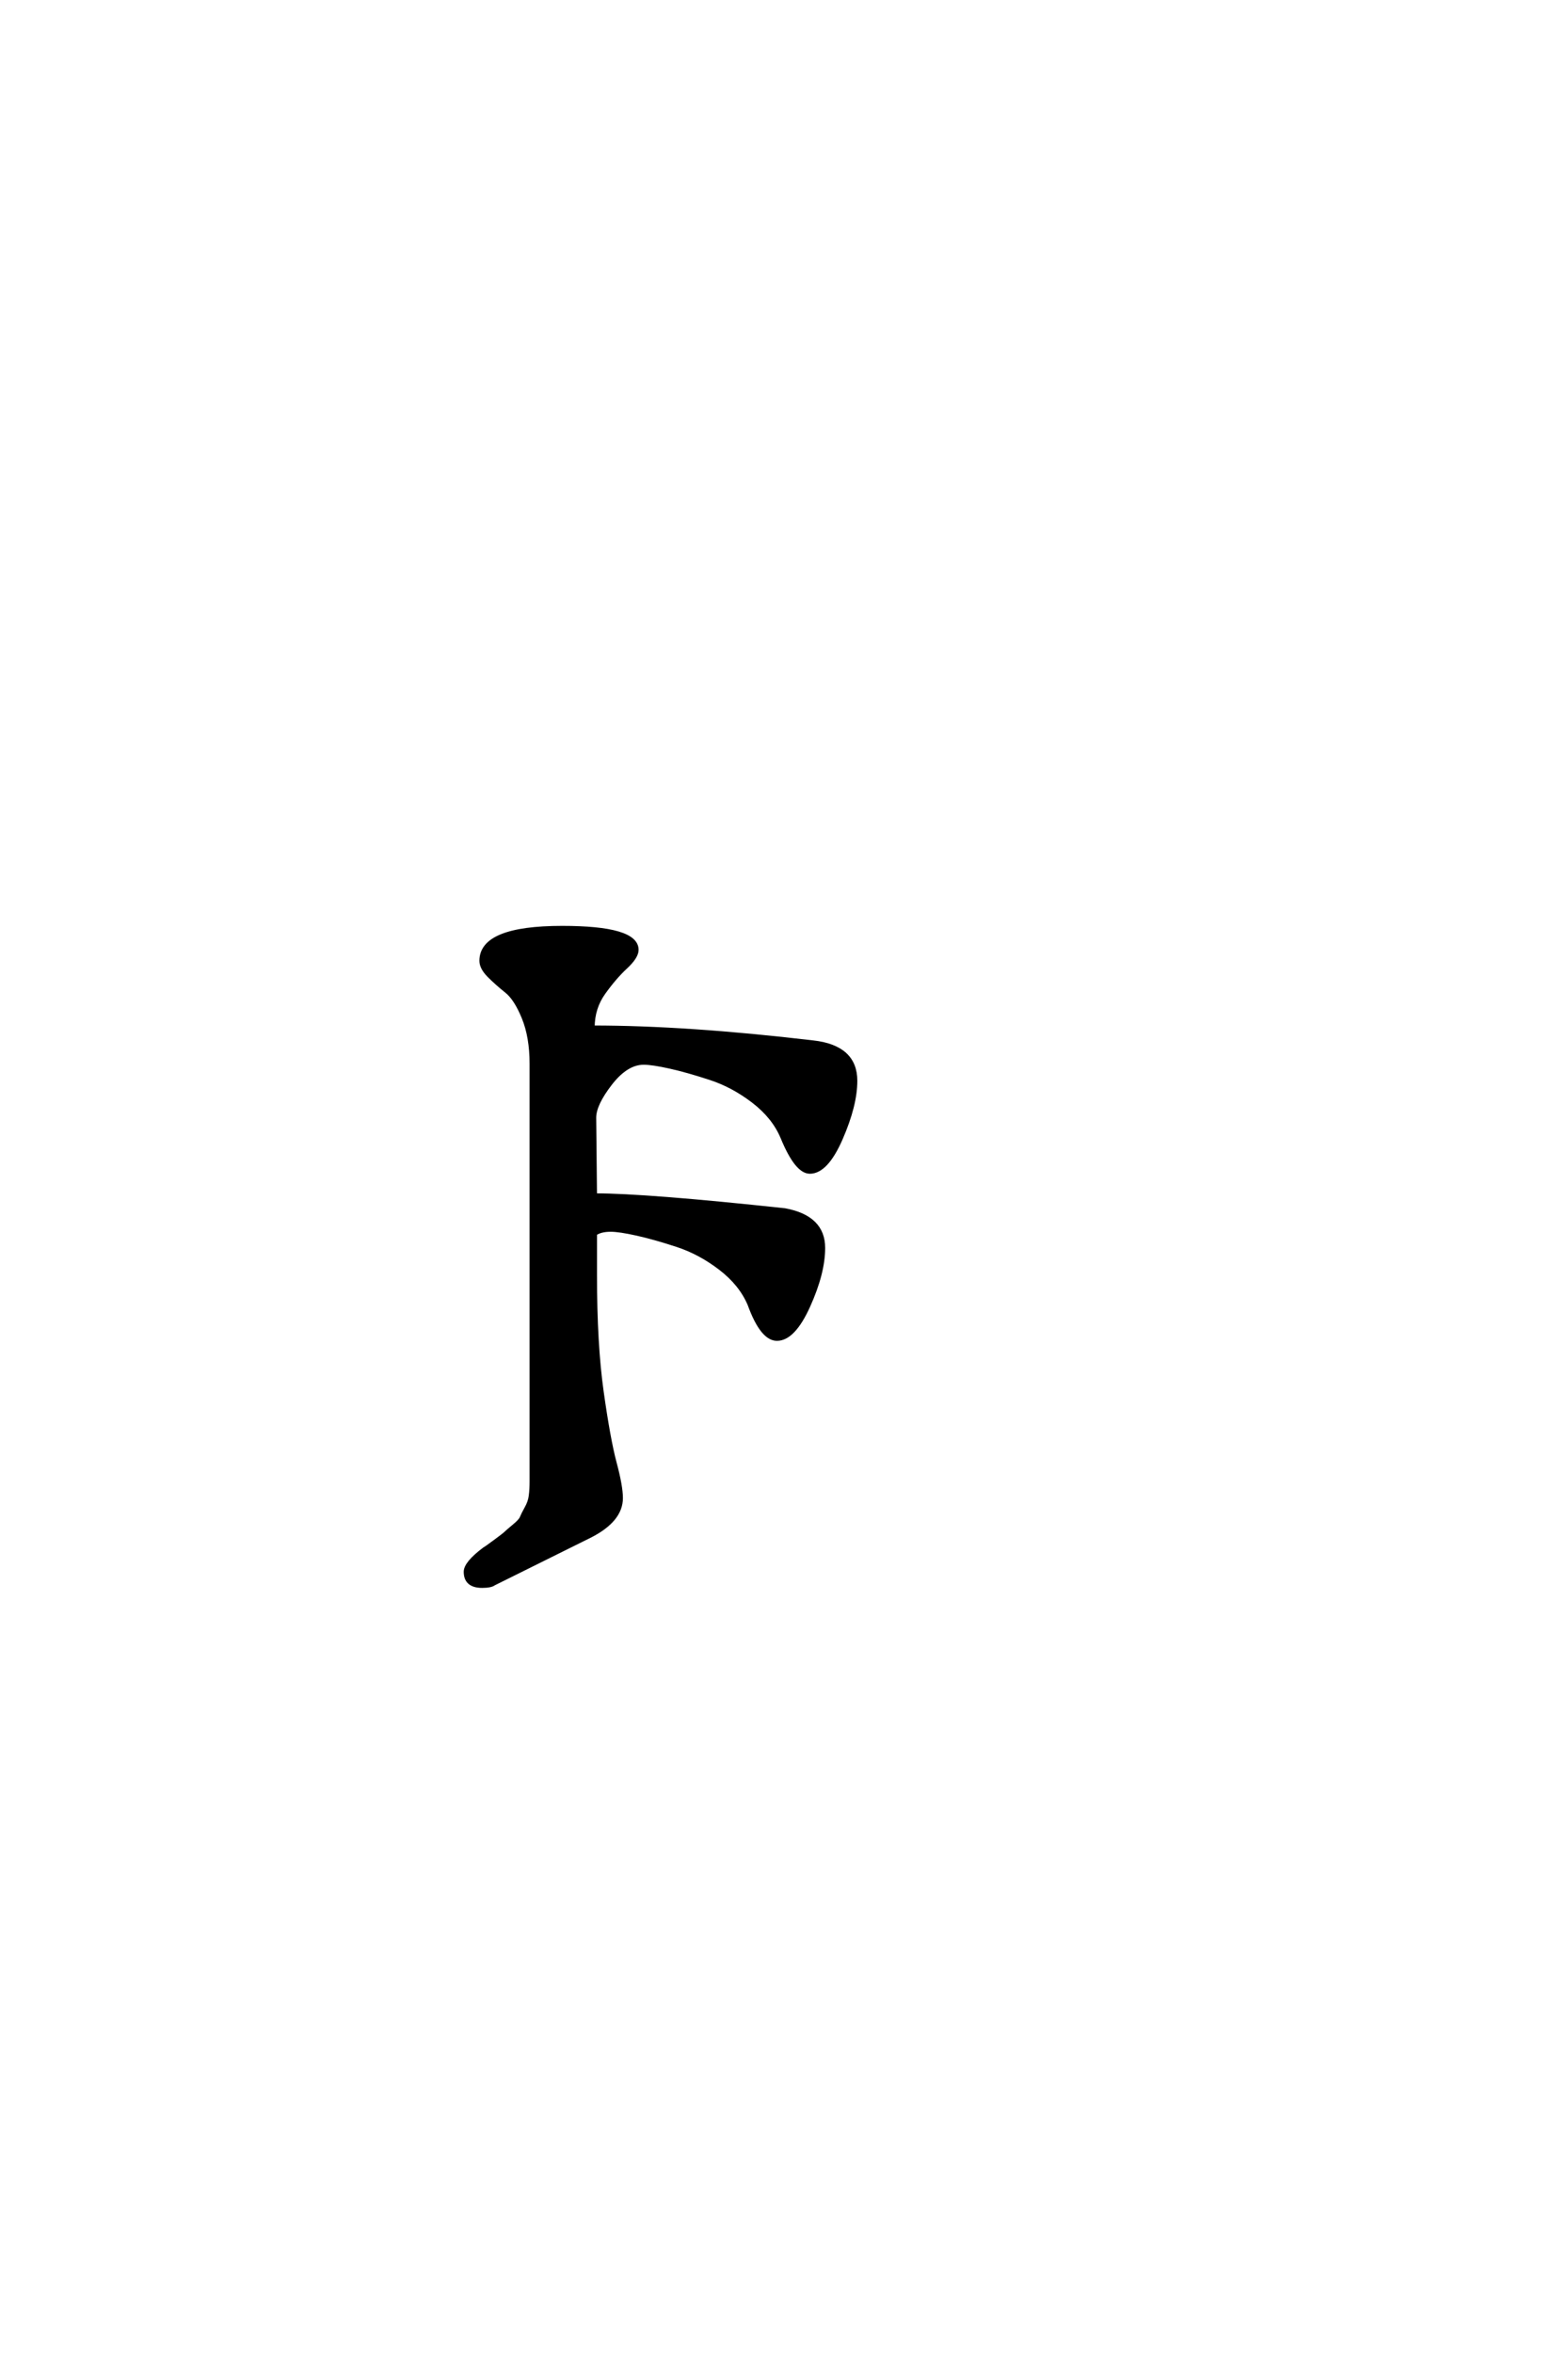 <?xml version='1.0' encoding='UTF-8'?>
<!DOCTYPE svg PUBLIC "-//W3C//DTD SVG 1.0//EN"
"http://www.w3.org/TR/2001/REC-SVG-20010904/DTD/svg10.dtd">

<svg xmlns='http://www.w3.org/2000/svg' version='1.0' width='40.0' height='60.0'>

 <g transform='scale(0.1 -0.1) translate(110.0 -370.0)'>
  <path d='M52.406 127.797
Q52.406 126 49.594 123.391
Q46.797 120.797 44 116.891
Q41.203 113 41.203 108
Q65.203 108 97.406 104.203
Q108.203 103 108.203 94.406
Q108.203 88.203 104.5 79.703
Q100.797 71.203 96.594 71.203
Q93.203 71.203 89.594 80
Q87.406 85.203 82.203 89.203
Q77 93.203 71.203 95.094
Q65.406 97 60.906 98
Q56.406 99 54.203 99
Q49.797 99 45.688 93.703
Q41.594 88.406 41.594 85
L41.797 65.203
Q54.797 65.203 90.203 61.406
Q100 59.594 100 51.797
Q100 45.406 96.203 37
Q92.406 28.594 88.203 28.594
Q84.406 28.594 81.203 37.406
Q79 42.594 73.797 46.594
Q68.594 50.594 62.797 52.5
Q57 54.406 52.5 55.406
Q48 56.406 45.797 56.406
Q43.203 56.406 41.797 55.406
L41.797 44.797
Q41.797 27.203 43.5 15.094
Q45.203 3 46.797 -3
Q48.406 -9 48.406 -12
Q48.406 -17.594 40.594 -21.594
L16 -33.797
Q15.203 -34.406 13 -34.406
Q8.797 -34.406 8.797 -30.797
Q8.797 -28.594 13.594 -25
Q14 -24.797 16.297 -23.094
Q18.594 -21.406 19 -21
Q19.406 -20.594 21.094 -19.188
Q22.797 -17.797 23.094 -17
Q23.406 -16.203 24.297 -14.594
Q25.203 -13 25.391 -11.391
Q25.594 -9.797 25.594 -7.797
L25.594 98.797
Q25.594 105.594 23.594 110.5
Q21.594 115.406 19.188 117.297
Q16.797 119.203 14.797 121.203
Q12.797 123.203 12.797 125
Q12.797 133.406 33.406 133.406
Q52.406 133.406 52.406 127.797
' style='fill: #000000; stroke: #000000'/>
 </g>
</svg>
